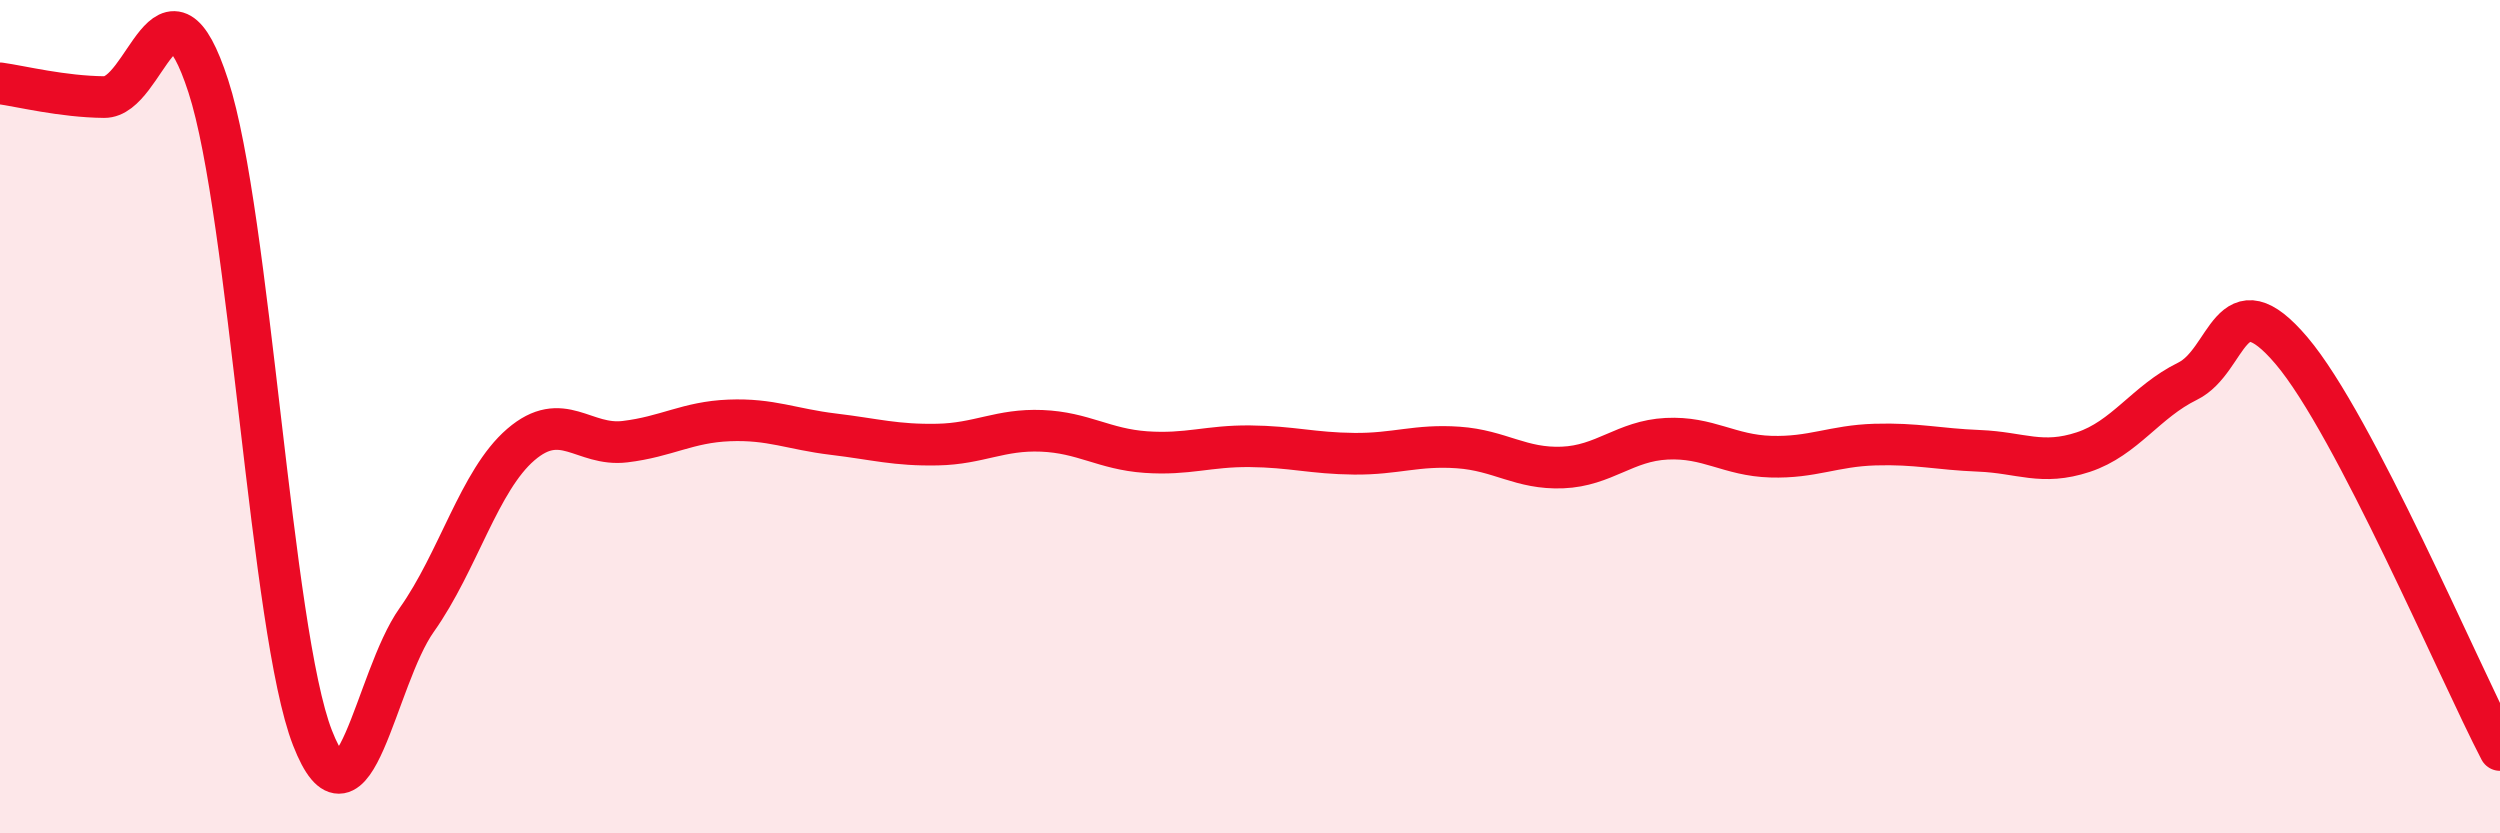 
    <svg width="60" height="20" viewBox="0 0 60 20" xmlns="http://www.w3.org/2000/svg">
      <path
        d="M 0,2 C 0.5,2.07 1.5,2.32 2.5,2.33 C 3.5,2.34 4,-1.01 5,2.07 C 6,5.15 6.5,15.15 7.5,17.71 C 8.5,20.27 9,16.29 10,14.88 C 11,13.47 11.5,11.53 12.5,10.67 C 13.5,9.81 14,10.72 15,10.6 C 16,10.48 16.5,10.13 17.5,10.09 C 18.5,10.05 19,10.3 20,10.42 C 21,10.54 21.5,10.69 22.5,10.67 C 23.5,10.65 24,10.3 25,10.34 C 26,10.38 26.5,10.78 27.5,10.85 C 28.5,10.92 29,10.7 30,10.71 C 31,10.72 31.5,10.88 32.5,10.89 C 33.5,10.9 34,10.67 35,10.74 C 36,10.81 36.5,11.26 37.5,11.22 C 38.5,11.18 39,10.58 40,10.53 C 41,10.48 41.5,10.93 42.5,10.96 C 43.5,10.99 44,10.7 45,10.67 C 46,10.64 46.5,10.78 47.5,10.82 C 48.5,10.86 49,11.18 50,10.85 C 51,10.52 51.5,9.64 52.5,9.15 C 53.5,8.66 53.5,6.65 55,8.42 C 56.5,10.19 59,16.08 60,18L60 20L0 20Z"
        fill="#EB0A25"
        opacity="0.1"
        stroke-linecap="round"
        stroke-linejoin="round"
      />
      <path
        d="M 0,2 C 0.5,2.07 1.5,2.32 2.5,2.33 C 3.5,2.34 4,-1.01 5,2.07 C 6,5.15 6.5,15.15 7.5,17.71 C 8.5,20.27 9,16.29 10,14.88 C 11,13.47 11.5,11.53 12.5,10.67 C 13.5,9.81 14,10.72 15,10.6 C 16,10.48 16.5,10.13 17.5,10.09 C 18.5,10.05 19,10.3 20,10.42 C 21,10.54 21.5,10.69 22.5,10.67 C 23.5,10.65 24,10.3 25,10.34 C 26,10.38 26.5,10.78 27.5,10.85 C 28.5,10.92 29,10.7 30,10.71 C 31,10.72 31.5,10.88 32.5,10.89 C 33.5,10.9 34,10.67 35,10.74 C 36,10.81 36.5,11.26 37.5,11.22 C 38.5,11.18 39,10.58 40,10.53 C 41,10.48 41.5,10.93 42.5,10.96 C 43.5,10.99 44,10.7 45,10.67 C 46,10.64 46.5,10.78 47.5,10.82 C 48.5,10.86 49,11.18 50,10.85 C 51,10.52 51.5,9.64 52.5,9.15 C 53.5,8.66 53.5,6.65 55,8.42 C 56.5,10.19 59,16.08 60,18"
        stroke="#EB0A25"
        stroke-width="1"
        fill="none"
        stroke-linecap="round"
        stroke-linejoin="round"
      />
    </svg>
  
